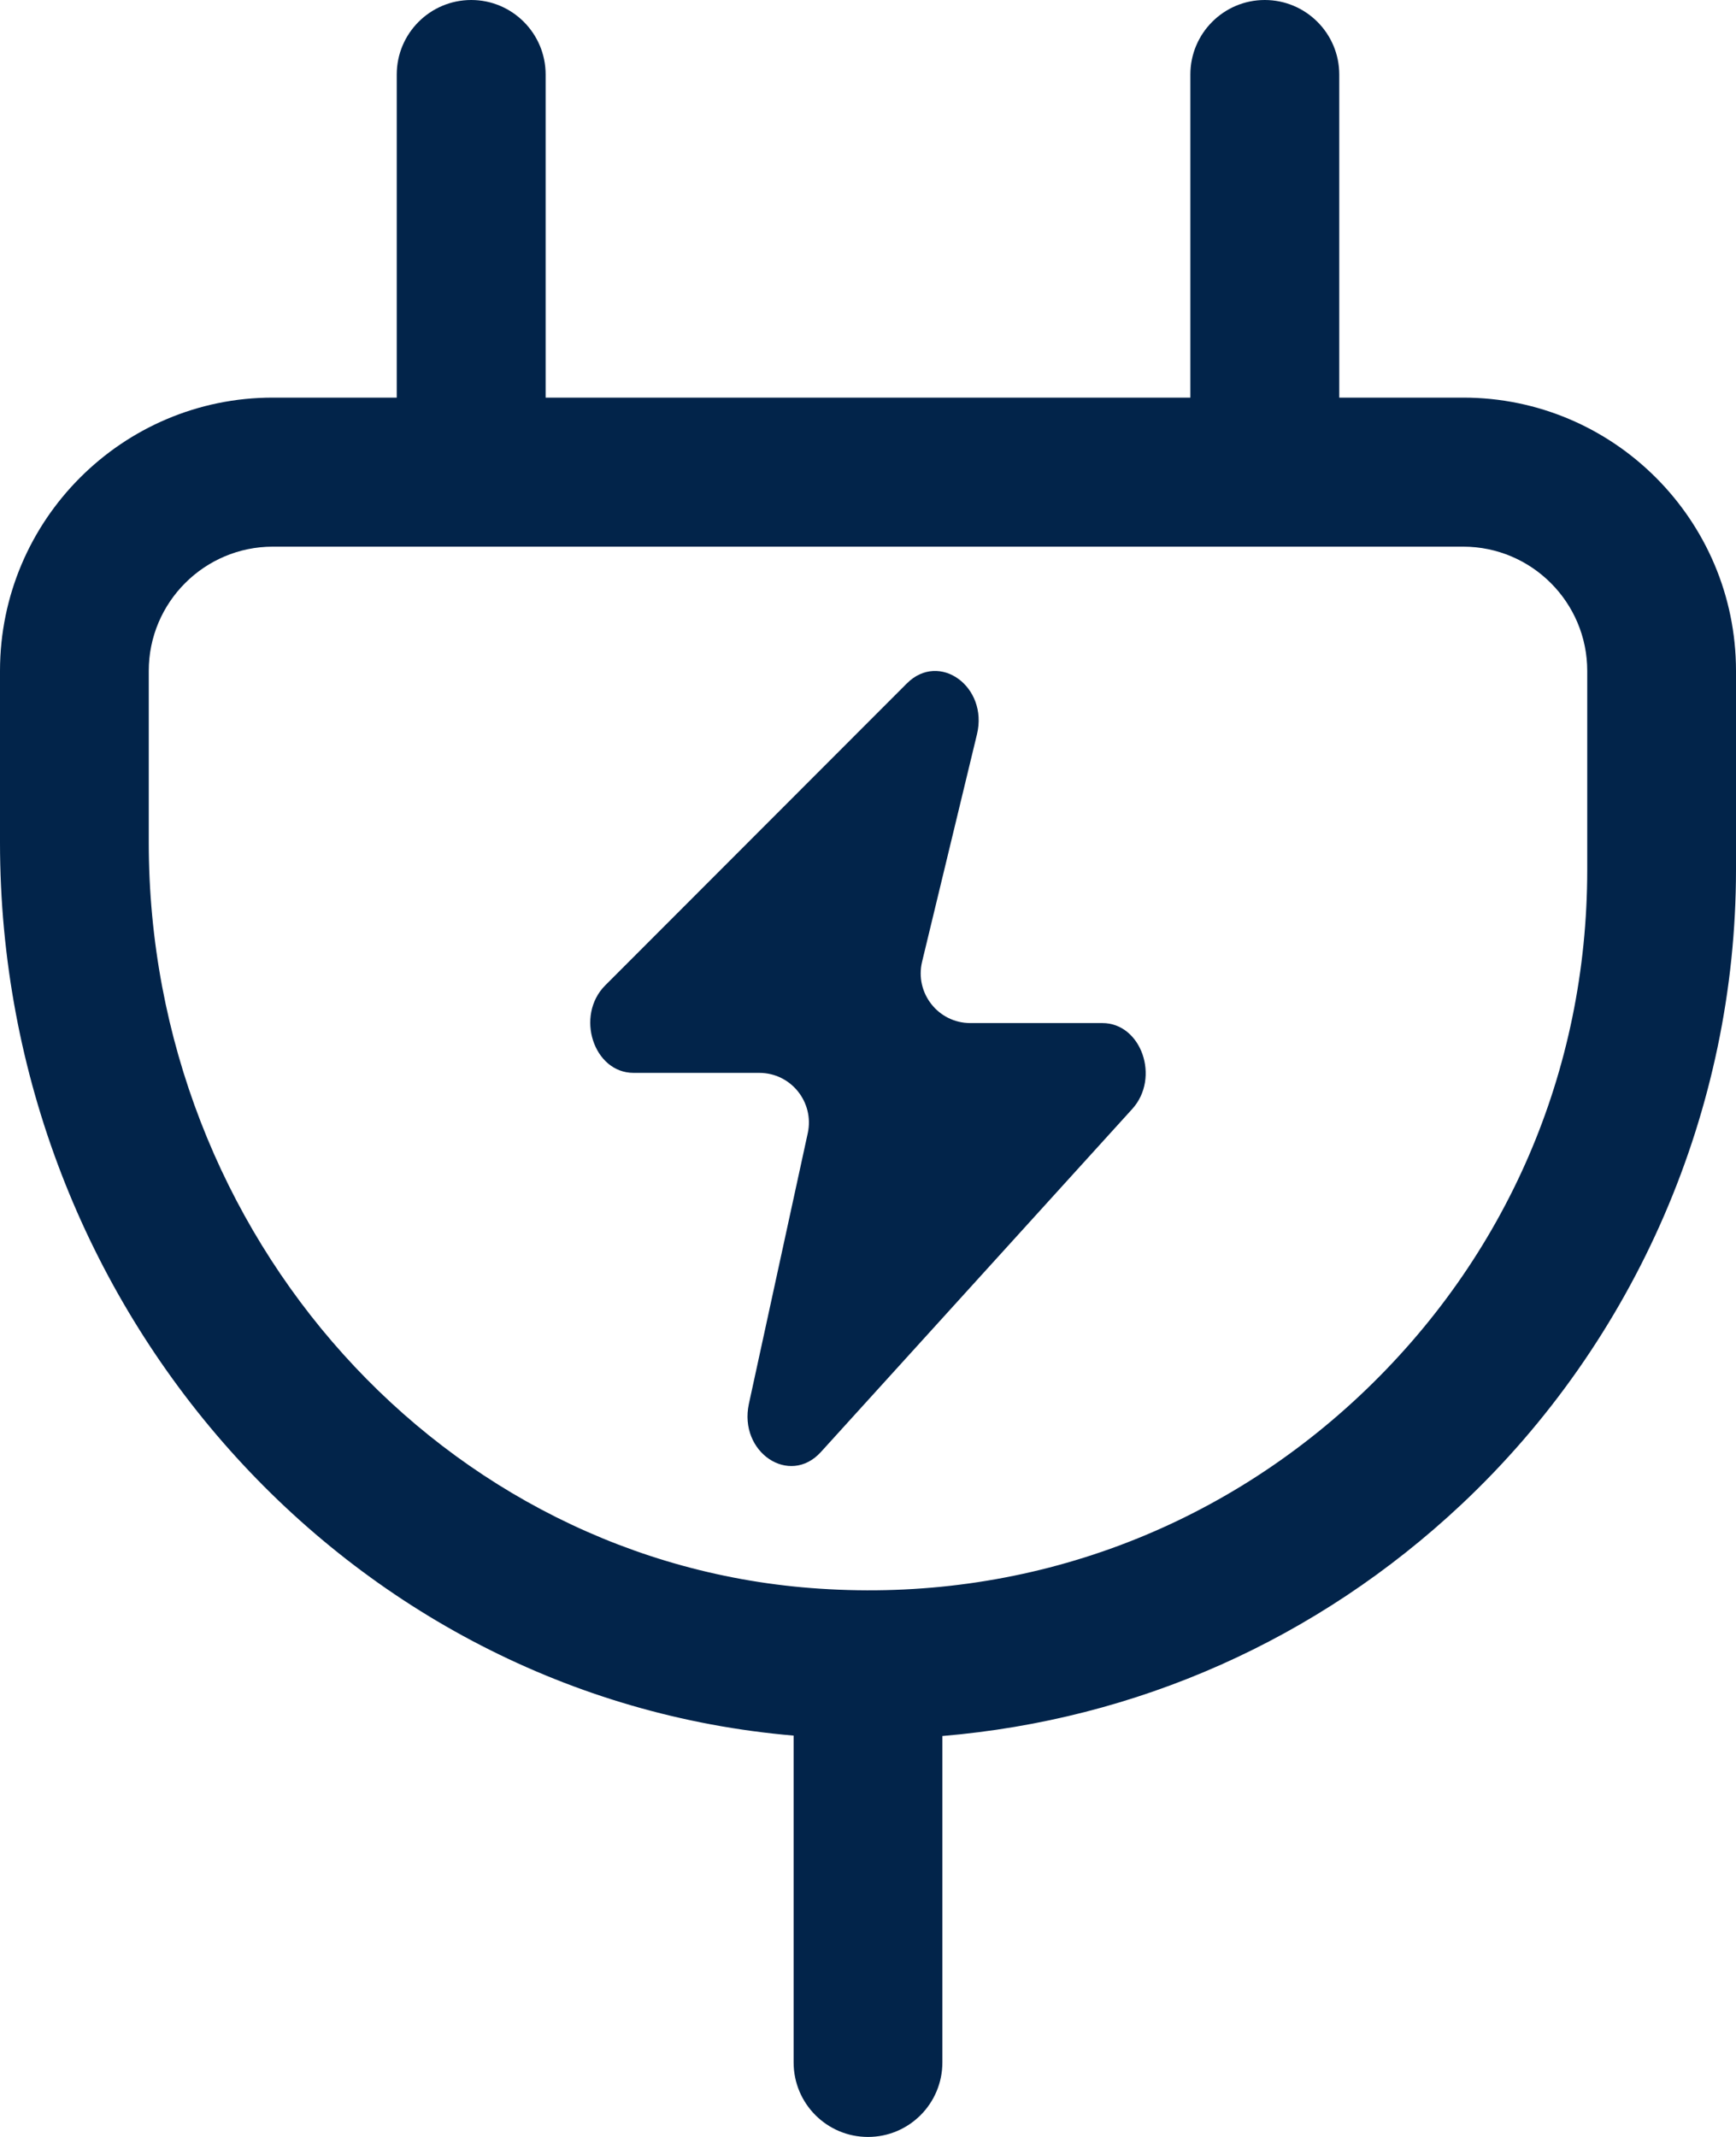 <svg width="13" height="16" viewBox="0 0 13 16" fill="none" xmlns="http://www.w3.org/2000/svg">
<path d="M10.957 2.977H10.029V0.558C10.029 0.25 9.779 0 9.471 0C9.164 0 8.914 0.25 8.914 0.558V2.977H4.086V0.558C4.086 0.25 3.836 0 3.529 0C3.221 0 2.971 0.25 2.971 0.558V2.977H2.043C0.916 2.977 0 3.895 0 5.023V6.308C0 9.801 2.601 12.71 5.943 12.995V15.442C5.943 15.75 6.192 16 6.5 16C6.808 16 7.057 15.75 7.057 15.442V12.998C8.508 12.876 9.863 12.279 10.945 11.263C12.251 10.036 13 8.305 13 6.512V5.023C13 3.895 12.084 2.977 10.957 2.977ZM11.886 6.512C11.886 8.019 11.281 9.417 10.183 10.449C9.085 11.48 7.647 11.995 6.14 11.895C3.322 11.713 1.114 9.258 1.114 6.308V5.023C1.114 4.51 1.531 4.093 2.043 4.093H10.957C11.469 4.093 11.886 4.51 11.886 5.023L11.886 6.512ZM8.479 8.303L6.147 10.872C5.912 11.13 5.53 10.874 5.608 10.511L6.049 8.484C6.099 8.252 5.923 8.033 5.686 8.033H4.745C4.445 8.033 4.306 7.605 4.532 7.378L6.791 5.117C7.034 4.874 7.402 5.142 7.316 5.498L6.905 7.201C6.849 7.435 7.026 7.66 7.266 7.66H8.255C8.547 7.66 8.69 8.07 8.479 8.303Z" fill="#02244A"/>
</svg>
